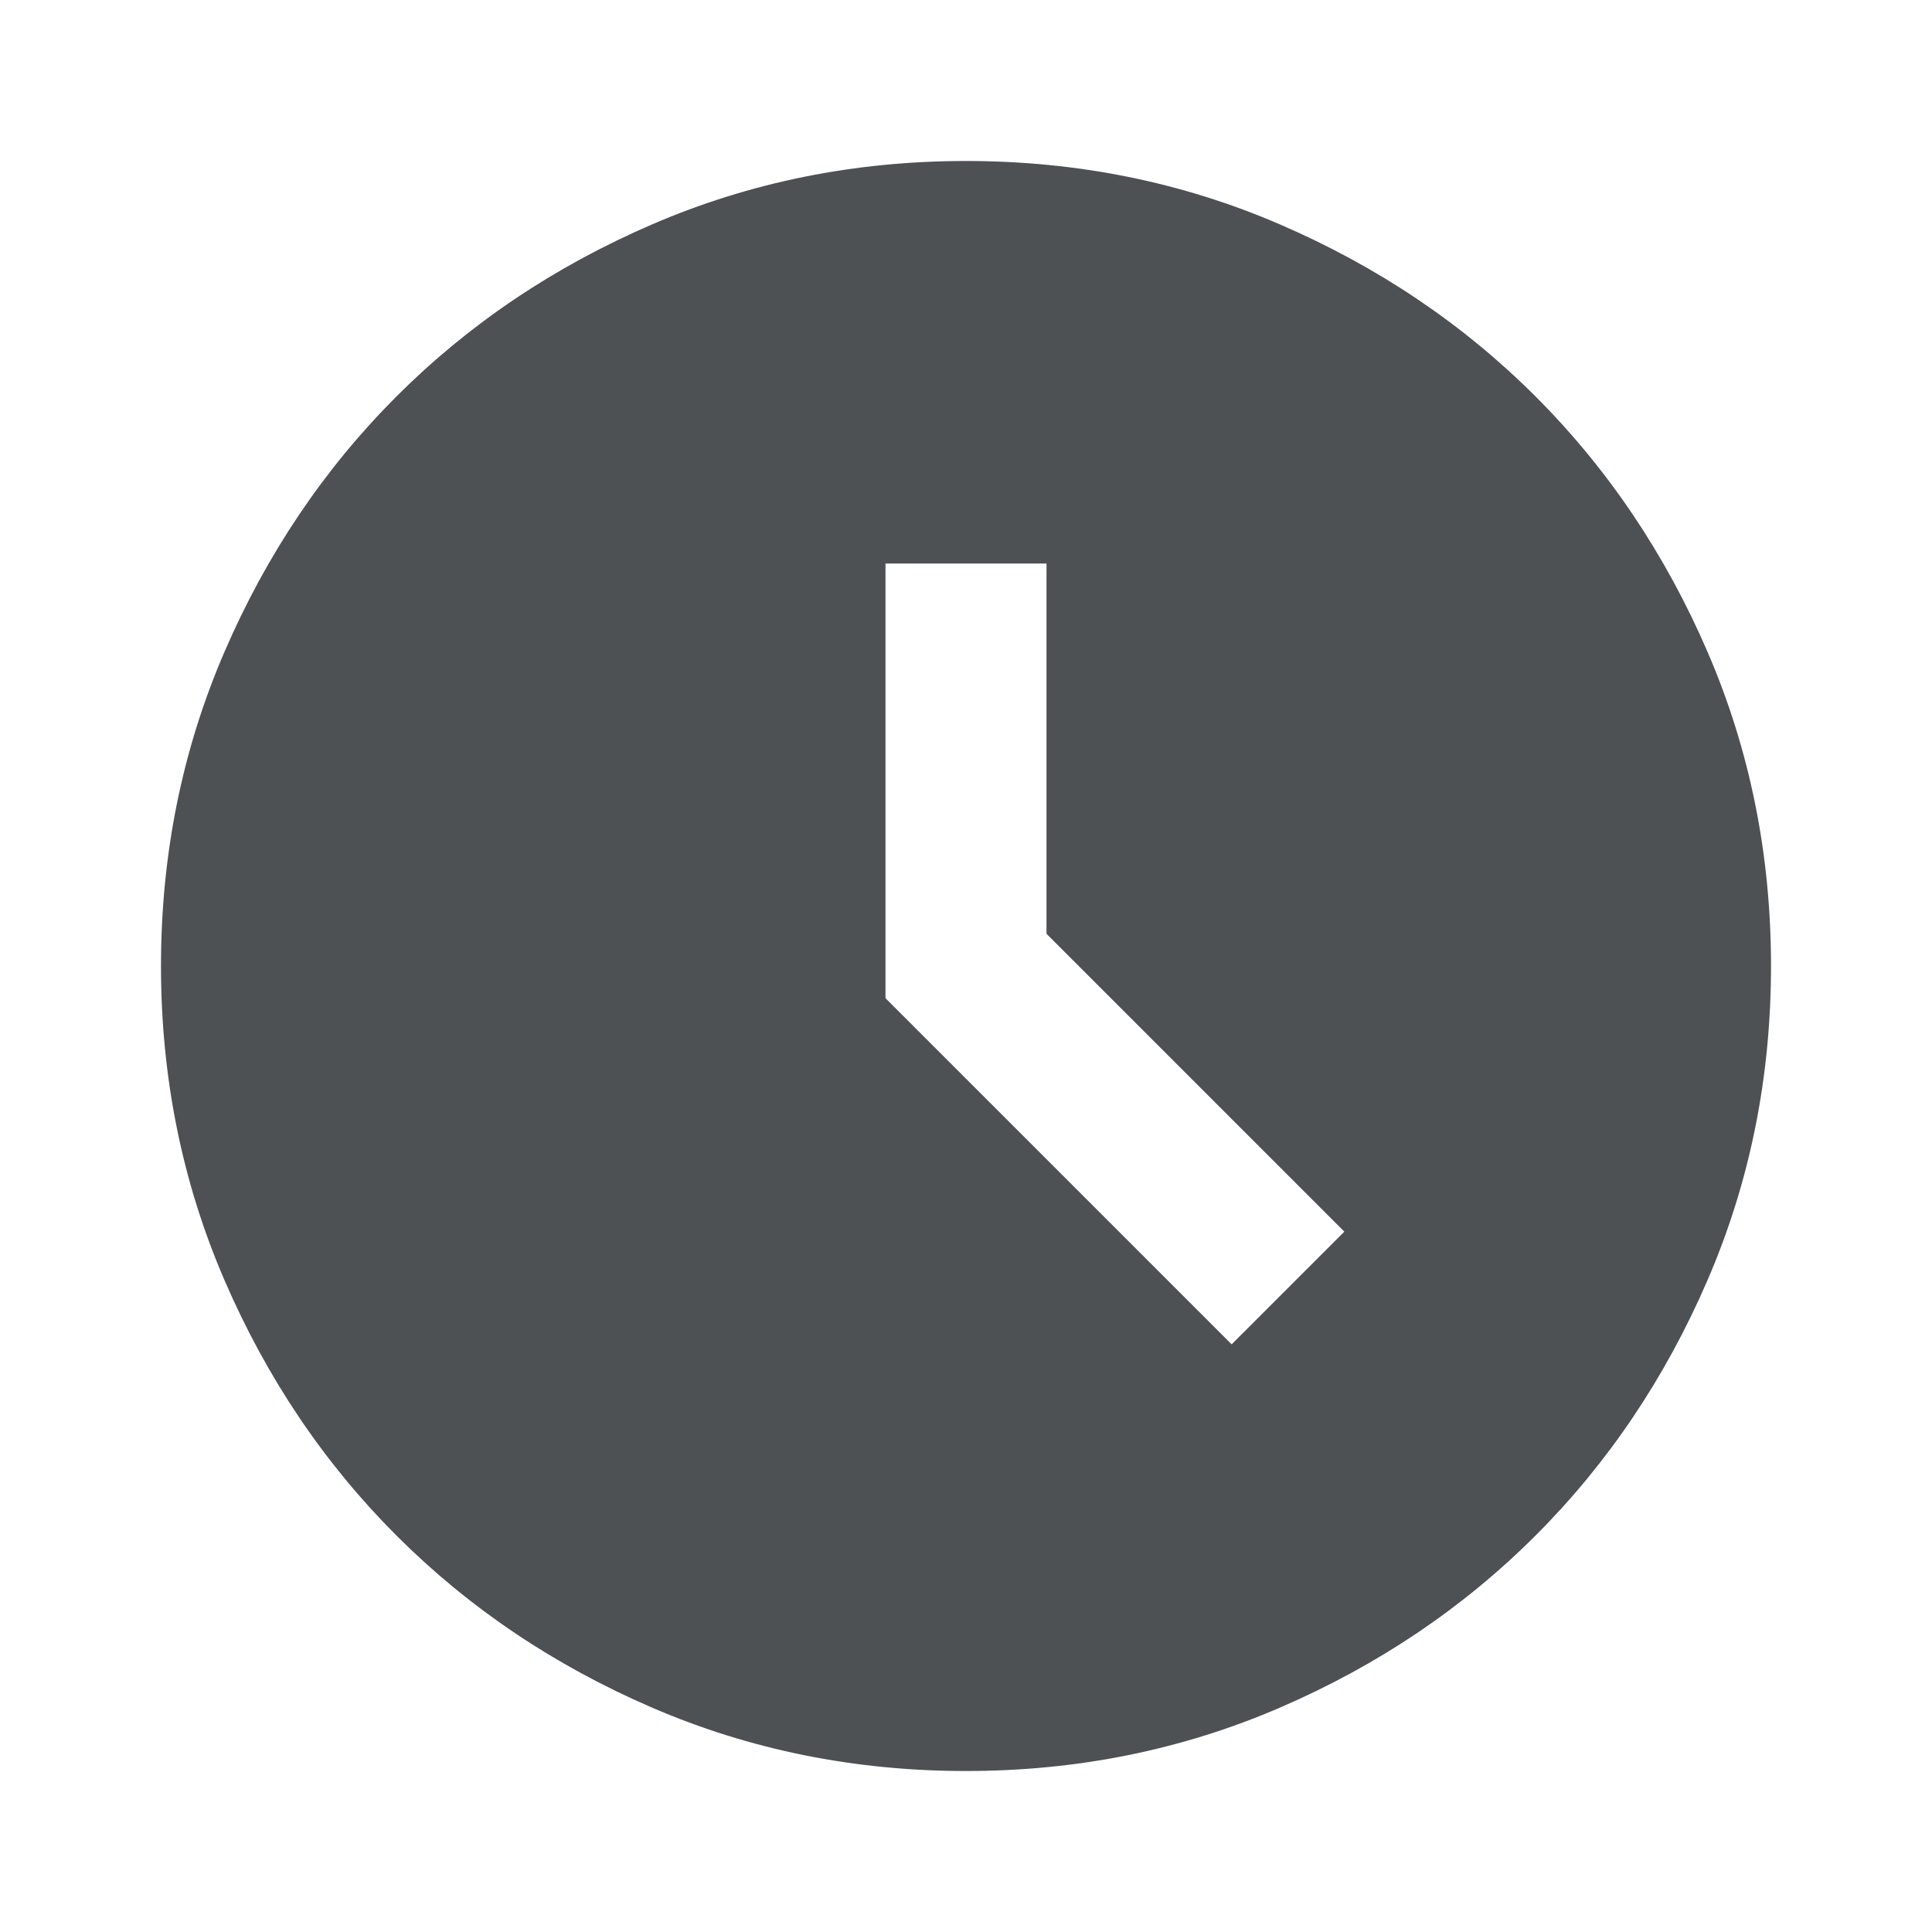 <?xml version="1.0" encoding="UTF-8"?> <svg xmlns="http://www.w3.org/2000/svg" width="64" height="64" viewBox="0 0 64 64" fill="none"><mask id="mask0_151_8163" style="mask-type:alpha" maskUnits="userSpaceOnUse" x="0" y="0" width="64" height="64"><rect width="64" height="64" fill="#D9D9D9"></rect></mask><g mask="url(#mask0_151_8163)"><path d="M40.8 44.533L44.533 40.8L34.667 30.933V18.667H29.333V33.067L40.8 44.533ZM32 58.667C28.311 58.667 24.844 57.967 21.6 56.567C18.355 55.167 15.533 53.267 13.133 50.867C10.733 48.467 8.833 45.645 7.433 42.4C6.033 39.156 5.333 35.689 5.333 32C5.333 28.311 6.033 24.845 7.433 21.6C8.833 18.356 10.733 15.534 13.133 13.133C15.533 10.733 18.355 8.834 21.6 7.434C24.844 6.034 28.311 5.333 32 5.333C35.689 5.333 39.156 6.034 42.4 7.434C45.644 8.834 48.467 10.733 50.867 13.133C53.267 15.534 55.167 18.356 56.567 21.6C57.967 24.845 58.667 28.311 58.667 32C58.667 35.689 57.967 39.156 56.567 42.4C55.167 45.645 53.267 48.467 50.867 50.867C48.467 53.267 45.644 55.167 42.4 56.567C39.156 57.967 35.689 58.667 32 58.667Z" fill="#4D5154"></path></g></svg> 